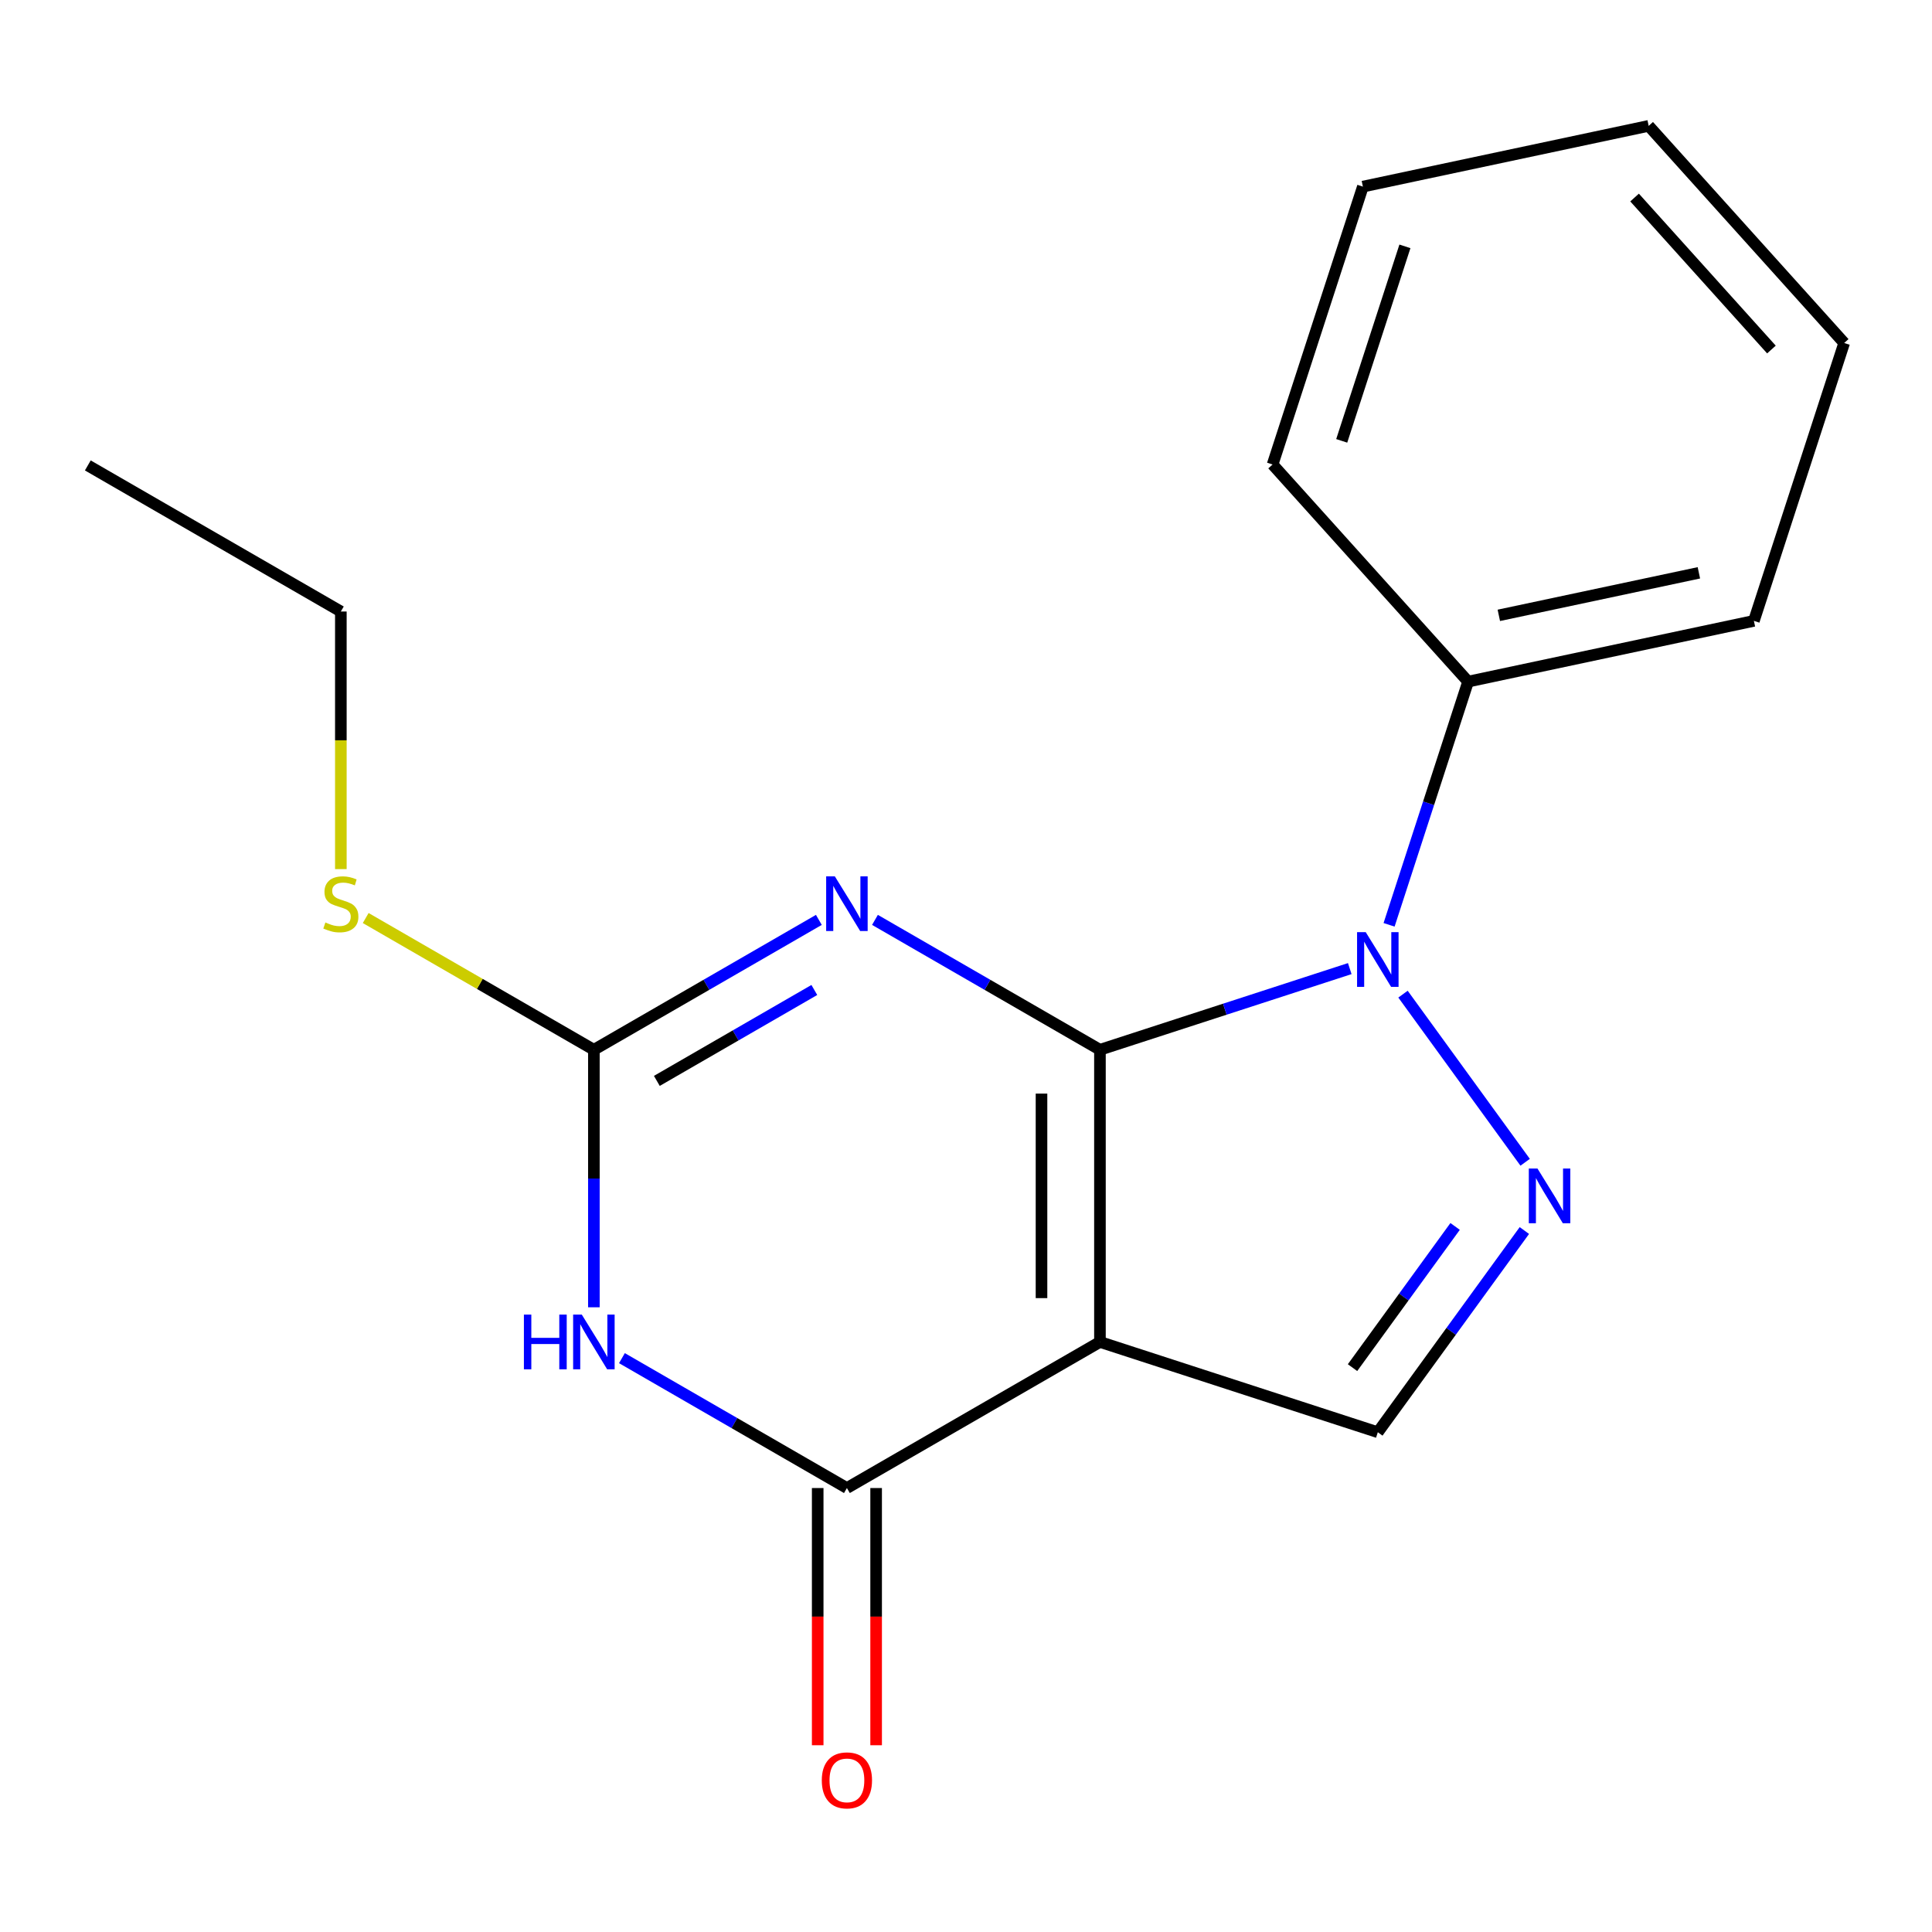<?xml version='1.0' encoding='iso-8859-1'?>
<svg version='1.1' baseProfile='full'
              xmlns='http://www.w3.org/2000/svg'
                      xmlns:rdkit='http://www.rdkit.org/xml'
                      xmlns:xlink='http://www.w3.org/1999/xlink'
                  xml:space='preserve'
width='1000px' height='1000px' viewBox='0 0 1000 1000'>
<!-- END OF HEADER -->
<rect style='opacity:1.0;fill:#FFFFFF;stroke:none' width='1000' height='1000' x='0' y='0'> </rect>
<path class='bond-0' d='M 569.328,543.362 L 569.328,694.591' style='fill:none;fill-rule:evenodd;stroke:#000000;stroke-width:6px;stroke-linecap:butt;stroke-linejoin:miter;stroke-opacity:1' />
<path class='bond-0' d='M 539.082,566.046 L 539.082,671.907' style='fill:none;fill-rule:evenodd;stroke:#000000;stroke-width:6px;stroke-linecap:butt;stroke-linejoin:miter;stroke-opacity:1' />
<path class='bond-1' d='M 569.328,543.362 L 511.104,509.746' style='fill:none;fill-rule:evenodd;stroke:#000000;stroke-width:6px;stroke-linecap:butt;stroke-linejoin:miter;stroke-opacity:1' />
<path class='bond-1' d='M 511.104,509.746 L 452.881,476.131' style='fill:none;fill-rule:evenodd;stroke:#0000FF;stroke-width:6px;stroke-linecap:butt;stroke-linejoin:miter;stroke-opacity:1' />
<path class='bond-2' d='M 569.328,543.362 L 633.982,522.355' style='fill:none;fill-rule:evenodd;stroke:#000000;stroke-width:6px;stroke-linecap:butt;stroke-linejoin:miter;stroke-opacity:1' />
<path class='bond-2' d='M 633.982,522.355 L 698.635,501.348' style='fill:none;fill-rule:evenodd;stroke:#0000FF;stroke-width:6px;stroke-linecap:butt;stroke-linejoin:miter;stroke-opacity:1' />
<path class='bond-4' d='M 569.328,694.591 L 438.36,770.206' style='fill:none;fill-rule:evenodd;stroke:#000000;stroke-width:6px;stroke-linecap:butt;stroke-linejoin:miter;stroke-opacity:1' />
<path class='bond-7' d='M 569.328,694.591 L 713.156,741.324' style='fill:none;fill-rule:evenodd;stroke:#000000;stroke-width:6px;stroke-linecap:butt;stroke-linejoin:miter;stroke-opacity:1' />
<path class='bond-6' d='M 423.839,476.131 L 365.615,509.746' style='fill:none;fill-rule:evenodd;stroke:#0000FF;stroke-width:6px;stroke-linecap:butt;stroke-linejoin:miter;stroke-opacity:1' />
<path class='bond-6' d='M 365.615,509.746 L 307.391,543.362' style='fill:none;fill-rule:evenodd;stroke:#000000;stroke-width:6px;stroke-linecap:butt;stroke-linejoin:miter;stroke-opacity:1' />
<path class='bond-6' d='M 421.495,512.409 L 380.738,535.94' style='fill:none;fill-rule:evenodd;stroke:#0000FF;stroke-width:6px;stroke-linecap:butt;stroke-linejoin:miter;stroke-opacity:1' />
<path class='bond-6' d='M 380.738,535.94 L 339.982,559.471' style='fill:none;fill-rule:evenodd;stroke:#000000;stroke-width:6px;stroke-linecap:butt;stroke-linejoin:miter;stroke-opacity:1' />
<path class='bond-5' d='M 726.191,514.57 L 789.414,601.59' style='fill:none;fill-rule:evenodd;stroke:#0000FF;stroke-width:6px;stroke-linecap:butt;stroke-linejoin:miter;stroke-opacity:1' />
<path class='bond-8' d='M 718.985,478.689 L 739.437,415.745' style='fill:none;fill-rule:evenodd;stroke:#0000FF;stroke-width:6px;stroke-linecap:butt;stroke-linejoin:miter;stroke-opacity:1' />
<path class='bond-8' d='M 739.437,415.745 L 759.888,352.802' style='fill:none;fill-rule:evenodd;stroke:#000000;stroke-width:6px;stroke-linecap:butt;stroke-linejoin:miter;stroke-opacity:1' />
<path class='bond-3' d='M 307.391,676.651 L 307.391,610.006' style='fill:none;fill-rule:evenodd;stroke:#0000FF;stroke-width:6px;stroke-linecap:butt;stroke-linejoin:miter;stroke-opacity:1' />
<path class='bond-3' d='M 307.391,610.006 L 307.391,543.362' style='fill:none;fill-rule:evenodd;stroke:#000000;stroke-width:6px;stroke-linecap:butt;stroke-linejoin:miter;stroke-opacity:1' />
<path class='bond-19' d='M 321.912,702.975 L 380.136,736.59' style='fill:none;fill-rule:evenodd;stroke:#0000FF;stroke-width:6px;stroke-linecap:butt;stroke-linejoin:miter;stroke-opacity:1' />
<path class='bond-19' d='M 380.136,736.59 L 438.36,770.206' style='fill:none;fill-rule:evenodd;stroke:#000000;stroke-width:6px;stroke-linecap:butt;stroke-linejoin:miter;stroke-opacity:1' />
<path class='bond-9' d='M 423.237,770.206 L 423.237,836.77' style='fill:none;fill-rule:evenodd;stroke:#000000;stroke-width:6px;stroke-linecap:butt;stroke-linejoin:miter;stroke-opacity:1' />
<path class='bond-9' d='M 423.237,836.77 L 423.237,903.335' style='fill:none;fill-rule:evenodd;stroke:#FF0000;stroke-width:6px;stroke-linecap:butt;stroke-linejoin:miter;stroke-opacity:1' />
<path class='bond-9' d='M 453.483,770.206 L 453.483,836.77' style='fill:none;fill-rule:evenodd;stroke:#000000;stroke-width:6px;stroke-linecap:butt;stroke-linejoin:miter;stroke-opacity:1' />
<path class='bond-9' d='M 453.483,836.77 L 453.483,903.335' style='fill:none;fill-rule:evenodd;stroke:#FF0000;stroke-width:6px;stroke-linecap:butt;stroke-linejoin:miter;stroke-opacity:1' />
<path class='bond-18' d='M 789.012,636.917 L 751.084,689.121' style='fill:none;fill-rule:evenodd;stroke:#0000FF;stroke-width:6px;stroke-linecap:butt;stroke-linejoin:miter;stroke-opacity:1' />
<path class='bond-18' d='M 751.084,689.121 L 713.156,741.324' style='fill:none;fill-rule:evenodd;stroke:#000000;stroke-width:6px;stroke-linecap:butt;stroke-linejoin:miter;stroke-opacity:1' />
<path class='bond-18' d='M 753.164,634.8 L 726.614,671.342' style='fill:none;fill-rule:evenodd;stroke:#0000FF;stroke-width:6px;stroke-linecap:butt;stroke-linejoin:miter;stroke-opacity:1' />
<path class='bond-18' d='M 726.614,671.342 L 700.065,707.885' style='fill:none;fill-rule:evenodd;stroke:#000000;stroke-width:6px;stroke-linecap:butt;stroke-linejoin:miter;stroke-opacity:1' />
<path class='bond-10' d='M 307.391,543.362 L 248.338,509.267' style='fill:none;fill-rule:evenodd;stroke:#000000;stroke-width:6px;stroke-linecap:butt;stroke-linejoin:miter;stroke-opacity:1' />
<path class='bond-10' d='M 248.338,509.267 L 189.284,475.172' style='fill:none;fill-rule:evenodd;stroke:#CCCC00;stroke-width:6px;stroke-linecap:butt;stroke-linejoin:miter;stroke-opacity:1' />
<path class='bond-11' d='M 759.888,352.802 L 907.813,321.359' style='fill:none;fill-rule:evenodd;stroke:#000000;stroke-width:6px;stroke-linecap:butt;stroke-linejoin:miter;stroke-opacity:1' />
<path class='bond-11' d='M 775.789,318.501 L 879.336,296.491' style='fill:none;fill-rule:evenodd;stroke:#000000;stroke-width:6px;stroke-linecap:butt;stroke-linejoin:miter;stroke-opacity:1' />
<path class='bond-12' d='M 759.888,352.802 L 658.696,240.417' style='fill:none;fill-rule:evenodd;stroke:#000000;stroke-width:6px;stroke-linecap:butt;stroke-linejoin:miter;stroke-opacity:1' />
<path class='bond-13' d='M 176.423,449.847 L 176.423,383.182' style='fill:none;fill-rule:evenodd;stroke:#CCCC00;stroke-width:6px;stroke-linecap:butt;stroke-linejoin:miter;stroke-opacity:1' />
<path class='bond-13' d='M 176.423,383.182 L 176.423,316.518' style='fill:none;fill-rule:evenodd;stroke:#000000;stroke-width:6px;stroke-linecap:butt;stroke-linejoin:miter;stroke-opacity:1' />
<path class='bond-15' d='M 907.813,321.359 L 954.545,177.532' style='fill:none;fill-rule:evenodd;stroke:#000000;stroke-width:6px;stroke-linecap:butt;stroke-linejoin:miter;stroke-opacity:1' />
<path class='bond-16' d='M 658.696,240.417 L 705.429,96.589' style='fill:none;fill-rule:evenodd;stroke:#000000;stroke-width:6px;stroke-linecap:butt;stroke-linejoin:miter;stroke-opacity:1' />
<path class='bond-16' d='M 694.472,228.189 L 727.184,127.51' style='fill:none;fill-rule:evenodd;stroke:#000000;stroke-width:6px;stroke-linecap:butt;stroke-linejoin:miter;stroke-opacity:1' />
<path class='bond-14' d='M 176.423,316.518 L 45.455,240.903' style='fill:none;fill-rule:evenodd;stroke:#000000;stroke-width:6px;stroke-linecap:butt;stroke-linejoin:miter;stroke-opacity:1' />
<path class='bond-20' d='M 954.545,177.532 L 853.353,65.147' style='fill:none;fill-rule:evenodd;stroke:#000000;stroke-width:6px;stroke-linecap:butt;stroke-linejoin:miter;stroke-opacity:1' />
<path class='bond-20' d='M 916.89,180.912 L 846.055,102.243' style='fill:none;fill-rule:evenodd;stroke:#000000;stroke-width:6px;stroke-linecap:butt;stroke-linejoin:miter;stroke-opacity:1' />
<path class='bond-17' d='M 705.429,96.589 L 853.353,65.147' style='fill:none;fill-rule:evenodd;stroke:#000000;stroke-width:6px;stroke-linecap:butt;stroke-linejoin:miter;stroke-opacity:1' />
<path  class='atom-2' d='M 432.1 453.587
L 441.38 468.587
Q 442.3 470.067, 443.78 472.747
Q 445.26 475.427, 445.34 475.587
L 445.34 453.587
L 449.1 453.587
L 449.1 481.907
L 445.22 481.907
L 435.26 465.507
Q 434.1 463.587, 432.86 461.387
Q 431.66 459.187, 431.3 458.507
L 431.3 481.907
L 427.62 481.907
L 427.62 453.587
L 432.1 453.587
' fill='#0000FF'/>
<path  class='atom-3' d='M 706.896 482.469
L 716.176 497.469
Q 717.096 498.949, 718.576 501.629
Q 720.056 504.309, 720.136 504.469
L 720.136 482.469
L 723.896 482.469
L 723.896 510.789
L 720.016 510.789
L 710.056 494.389
Q 708.896 492.469, 707.656 490.269
Q 706.456 488.069, 706.096 487.389
L 706.096 510.789
L 702.416 510.789
L 702.416 482.469
L 706.896 482.469
' fill='#0000FF'/>
<path  class='atom-4' d='M 271.171 680.431
L 275.011 680.431
L 275.011 692.471
L 289.491 692.471
L 289.491 680.431
L 293.331 680.431
L 293.331 708.751
L 289.491 708.751
L 289.491 695.671
L 275.011 695.671
L 275.011 708.751
L 271.171 708.751
L 271.171 680.431
' fill='#0000FF'/>
<path  class='atom-4' d='M 301.131 680.431
L 310.411 695.431
Q 311.331 696.911, 312.811 699.591
Q 314.291 702.271, 314.371 702.431
L 314.371 680.431
L 318.131 680.431
L 318.131 708.751
L 314.251 708.751
L 304.291 692.351
Q 303.131 690.431, 301.891 688.231
Q 300.691 686.031, 300.331 685.351
L 300.331 708.751
L 296.651 708.751
L 296.651 680.431
L 301.131 680.431
' fill='#0000FF'/>
<path  class='atom-6' d='M 795.786 604.817
L 805.066 619.817
Q 805.986 621.297, 807.466 623.977
Q 808.946 626.657, 809.026 626.817
L 809.026 604.817
L 812.786 604.817
L 812.786 633.137
L 808.906 633.137
L 798.946 616.737
Q 797.786 614.817, 796.546 612.617
Q 795.346 610.417, 794.986 609.737
L 794.986 633.137
L 791.306 633.137
L 791.306 604.817
L 795.786 604.817
' fill='#0000FF'/>
<path  class='atom-10' d='M 425.36 921.515
Q 425.36 914.715, 428.72 910.915
Q 432.08 907.115, 438.36 907.115
Q 444.64 907.115, 448 910.915
Q 451.36 914.715, 451.36 921.515
Q 451.36 928.395, 447.96 932.315
Q 444.56 936.195, 438.36 936.195
Q 432.12 936.195, 428.72 932.315
Q 425.36 928.435, 425.36 921.515
M 438.36 932.995
Q 442.68 932.995, 445 930.115
Q 447.36 927.195, 447.36 921.515
Q 447.36 915.955, 445 913.155
Q 442.68 910.315, 438.36 910.315
Q 434.04 910.315, 431.68 913.115
Q 429.36 915.915, 429.36 921.515
Q 429.36 927.235, 431.68 930.115
Q 434.04 932.995, 438.36 932.995
' fill='#FF0000'/>
<path  class='atom-11' d='M 168.423 477.467
Q 168.743 477.587, 170.063 478.147
Q 171.383 478.707, 172.823 479.067
Q 174.303 479.387, 175.743 479.387
Q 178.423 479.387, 179.983 478.107
Q 181.543 476.787, 181.543 474.507
Q 181.543 472.947, 180.743 471.987
Q 179.983 471.027, 178.783 470.507
Q 177.583 469.987, 175.583 469.387
Q 173.063 468.627, 171.543 467.907
Q 170.063 467.187, 168.983 465.667
Q 167.943 464.147, 167.943 461.587
Q 167.943 458.027, 170.343 455.827
Q 172.783 453.627, 177.583 453.627
Q 180.863 453.627, 184.583 455.187
L 183.663 458.267
Q 180.263 456.867, 177.703 456.867
Q 174.943 456.867, 173.423 458.027
Q 171.903 459.147, 171.943 461.107
Q 171.943 462.627, 172.703 463.547
Q 173.503 464.467, 174.623 464.987
Q 175.783 465.507, 177.703 466.107
Q 180.263 466.907, 181.783 467.707
Q 183.303 468.507, 184.383 470.147
Q 185.503 471.747, 185.503 474.507
Q 185.503 478.427, 182.863 480.547
Q 180.263 482.627, 175.903 482.627
Q 173.383 482.627, 171.463 482.067
Q 169.583 481.547, 167.343 480.627
L 168.423 477.467
' fill='#CCCC00'/>
</svg>
